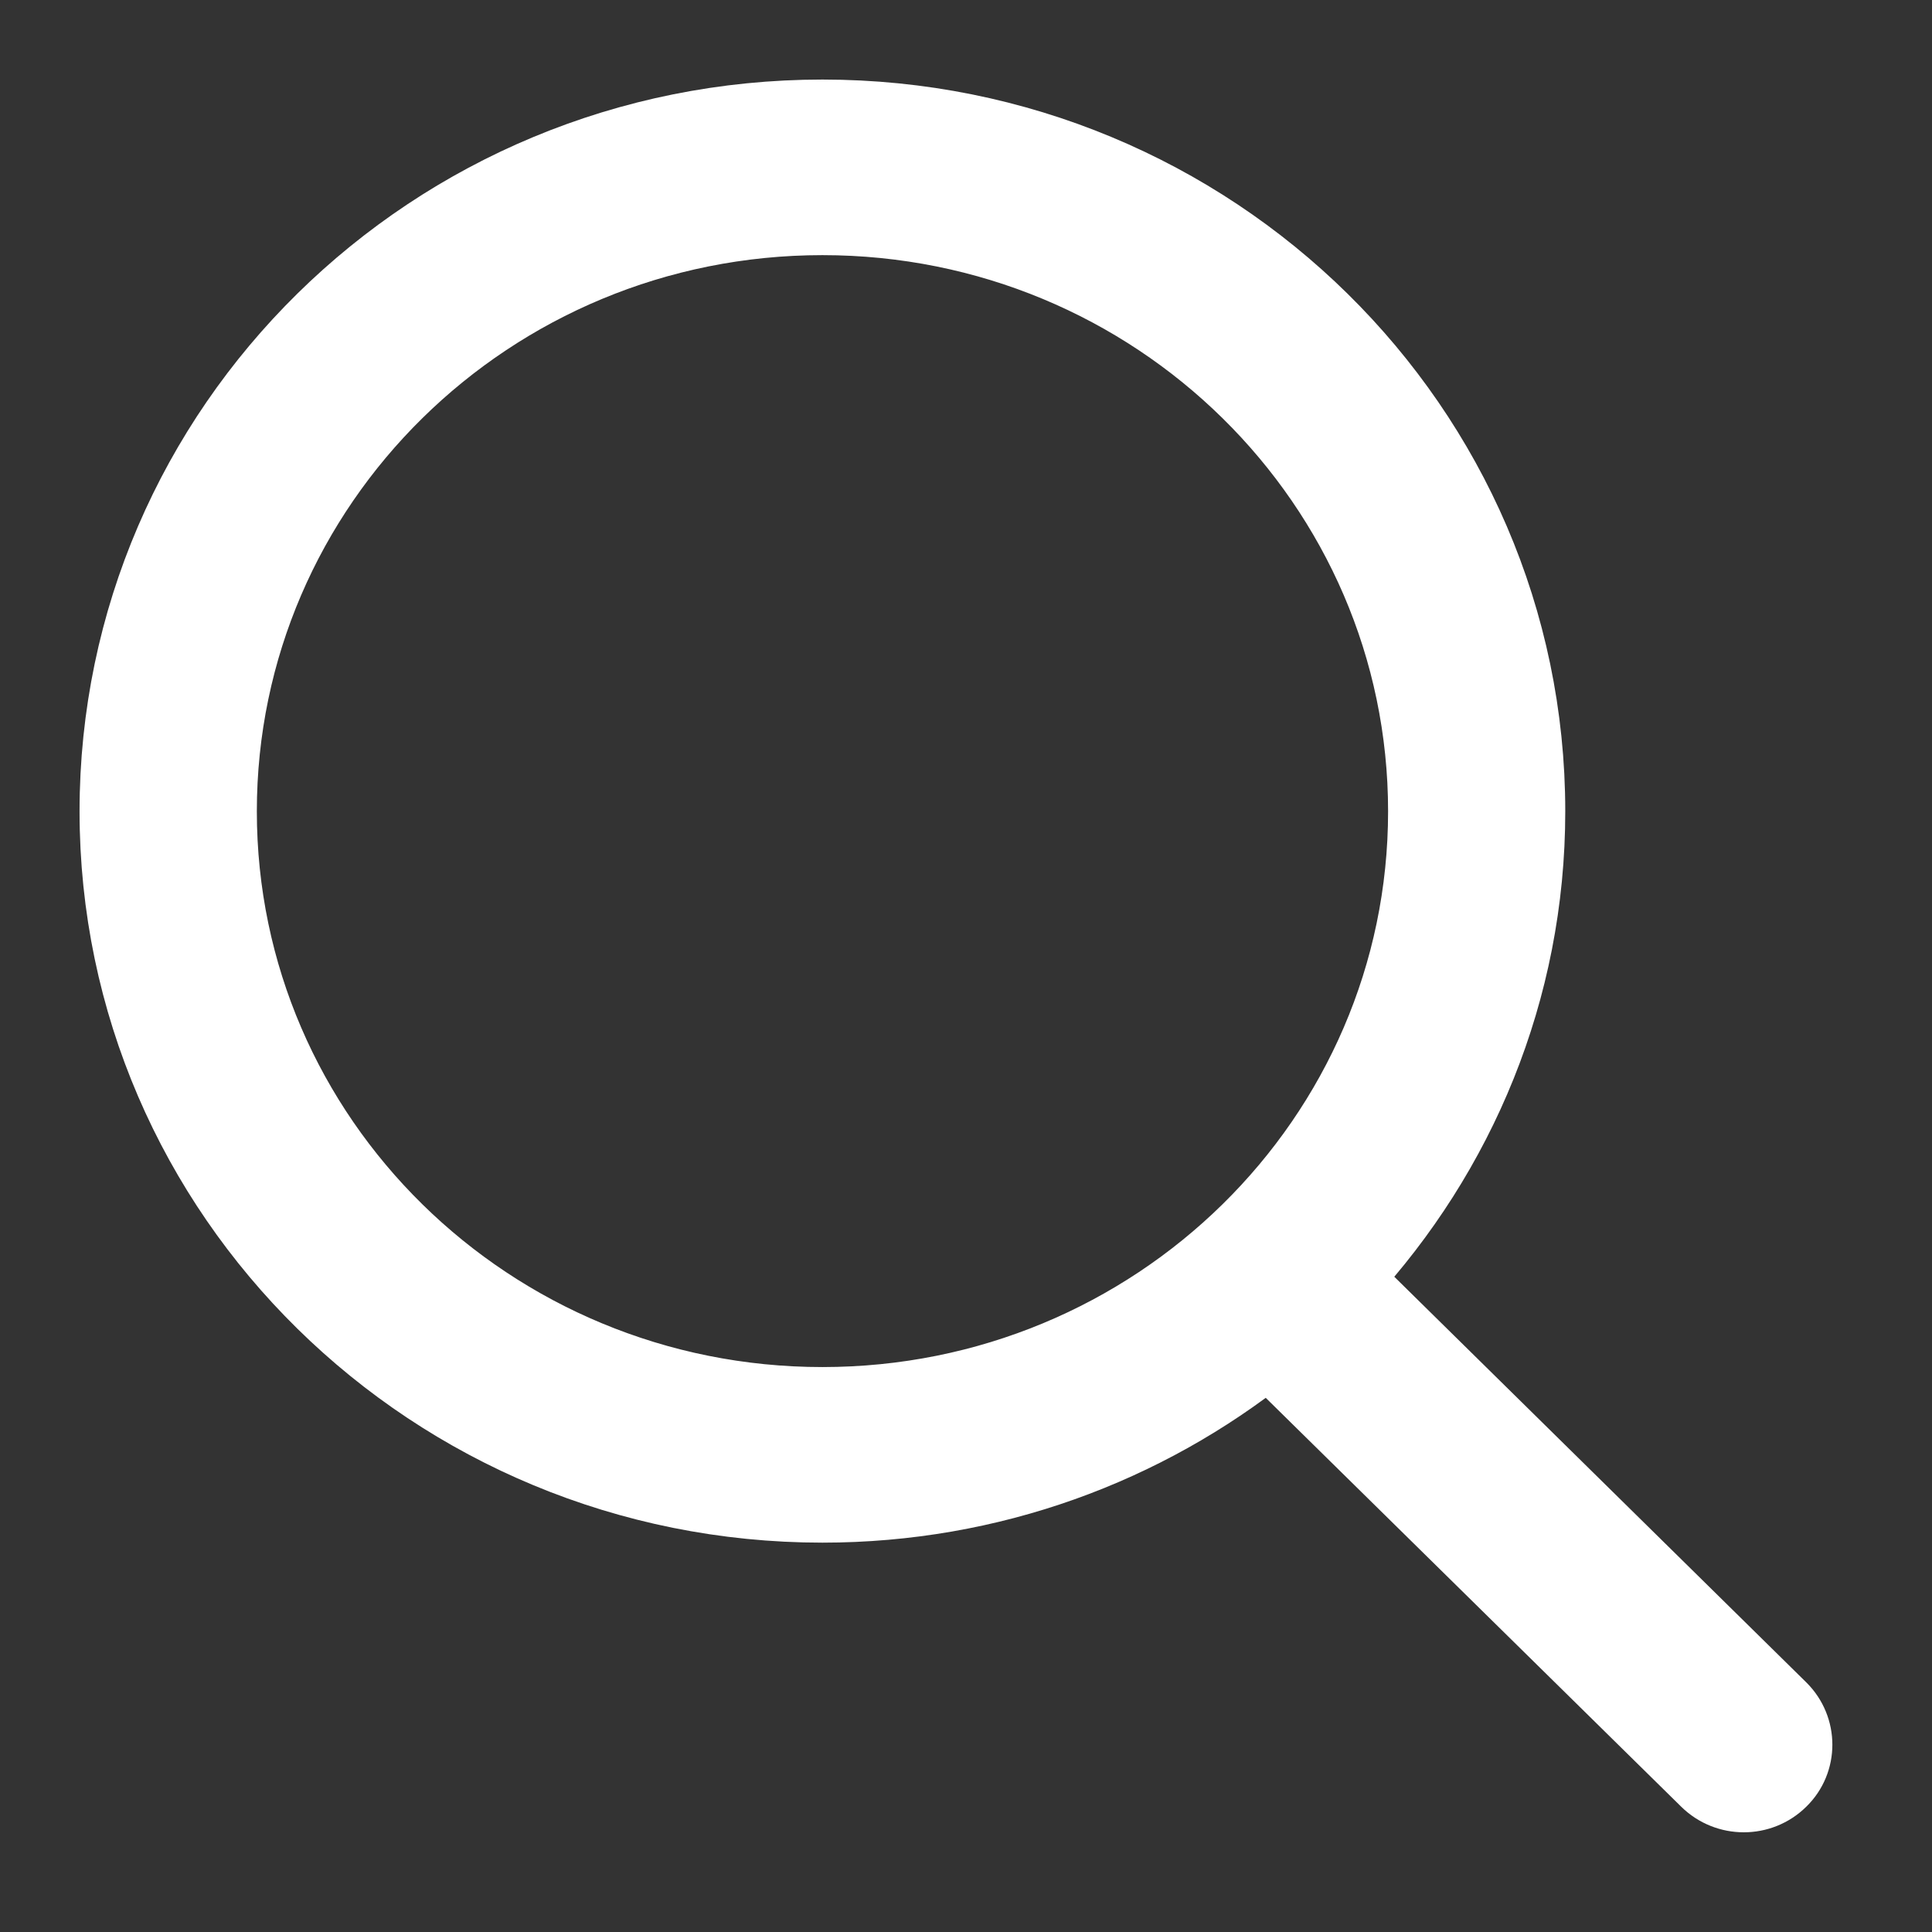 <svg width="17" height="17" viewBox="0 0 17 17" fill="none" xmlns="http://www.w3.org/2000/svg">
<rect x="0" y="0" width="17" height="17" fill="#333333" stroke="none"/>
<path fill-rule="evenodd" clip-rule="evenodd" d="M7.237 12.329C4.322 12.329 1.96 10.008 1.96 7.139C1.96 4.271 4.322 1.945 7.237 1.945C10.151 1.945 12.514 4.271 12.514 7.139C12.514 10.008 10.151 12.329 7.237 12.329ZM15.683 15.017L11.856 11.249C12.858 10.161 13.473 8.724 13.473 7.139C13.473 3.748 10.681 1 7.237 1C3.792 1 1 3.748 1 7.139C1 10.527 3.792 13.274 7.237 13.274C8.725 13.274 10.09 12.76 11.162 11.903L15.004 15.684C15.192 15.869 15.496 15.869 15.683 15.684C15.87 15.503 15.87 15.202 15.683 15.017Z" fill="white" stroke="white" stroke-width="0.6"/>
</svg>
